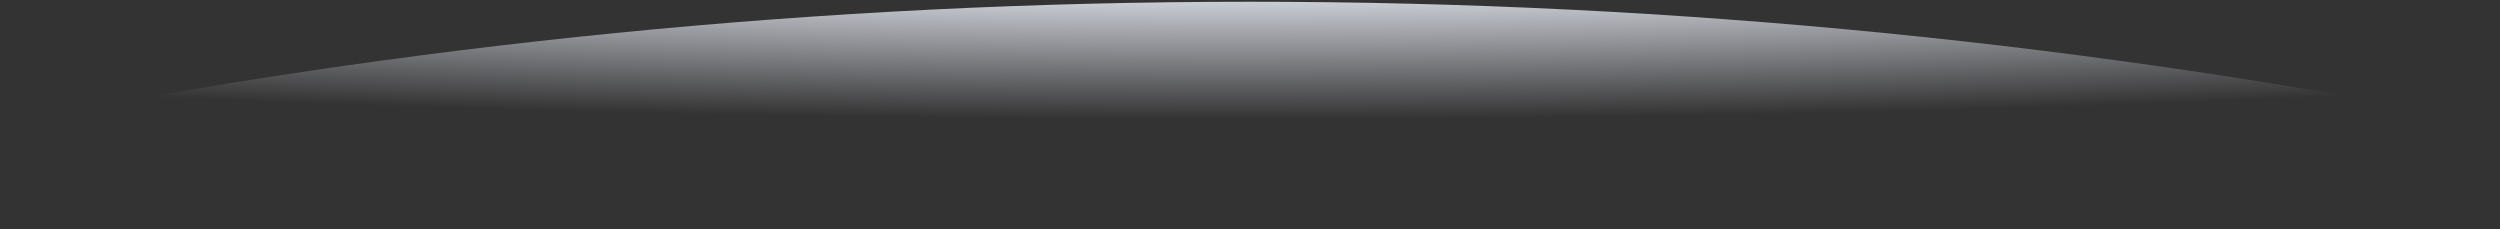 <svg width="1200" height="110" viewBox="0 0 1200 110" fill="none" xmlns="http://www.w3.org/2000/svg">
<rect x="0" y="0" width="1200" height="110" fill="#333333" stroke="none"/>
<path fill-rule="evenodd" clip-rule="evenodd" d="M4.31961e-06 59.848C193.994 21.141 394.627 0.839 600.001 0.839C805.375 0.839 1006.01 21.141 1200 59.847L1200 109.258L0 109.258L4.31961e-06 59.848Z" fill="url(#paint0_radial_2380_3320)"/>
<defs>
<radialGradient id="paint0_radial_2380_3320" cx="0" cy="0" r="1" gradientUnits="userSpaceOnUse" gradientTransform="translate(592.593 -52.456) rotate(90) scale(109.768 1214.93)">
<stop offset="0.363" stop-color="#EEF1FB"/>
<stop offset="1" stop-color="#EEF1FB" stop-opacity="0"/>
</radialGradient>
</defs>
</svg>
